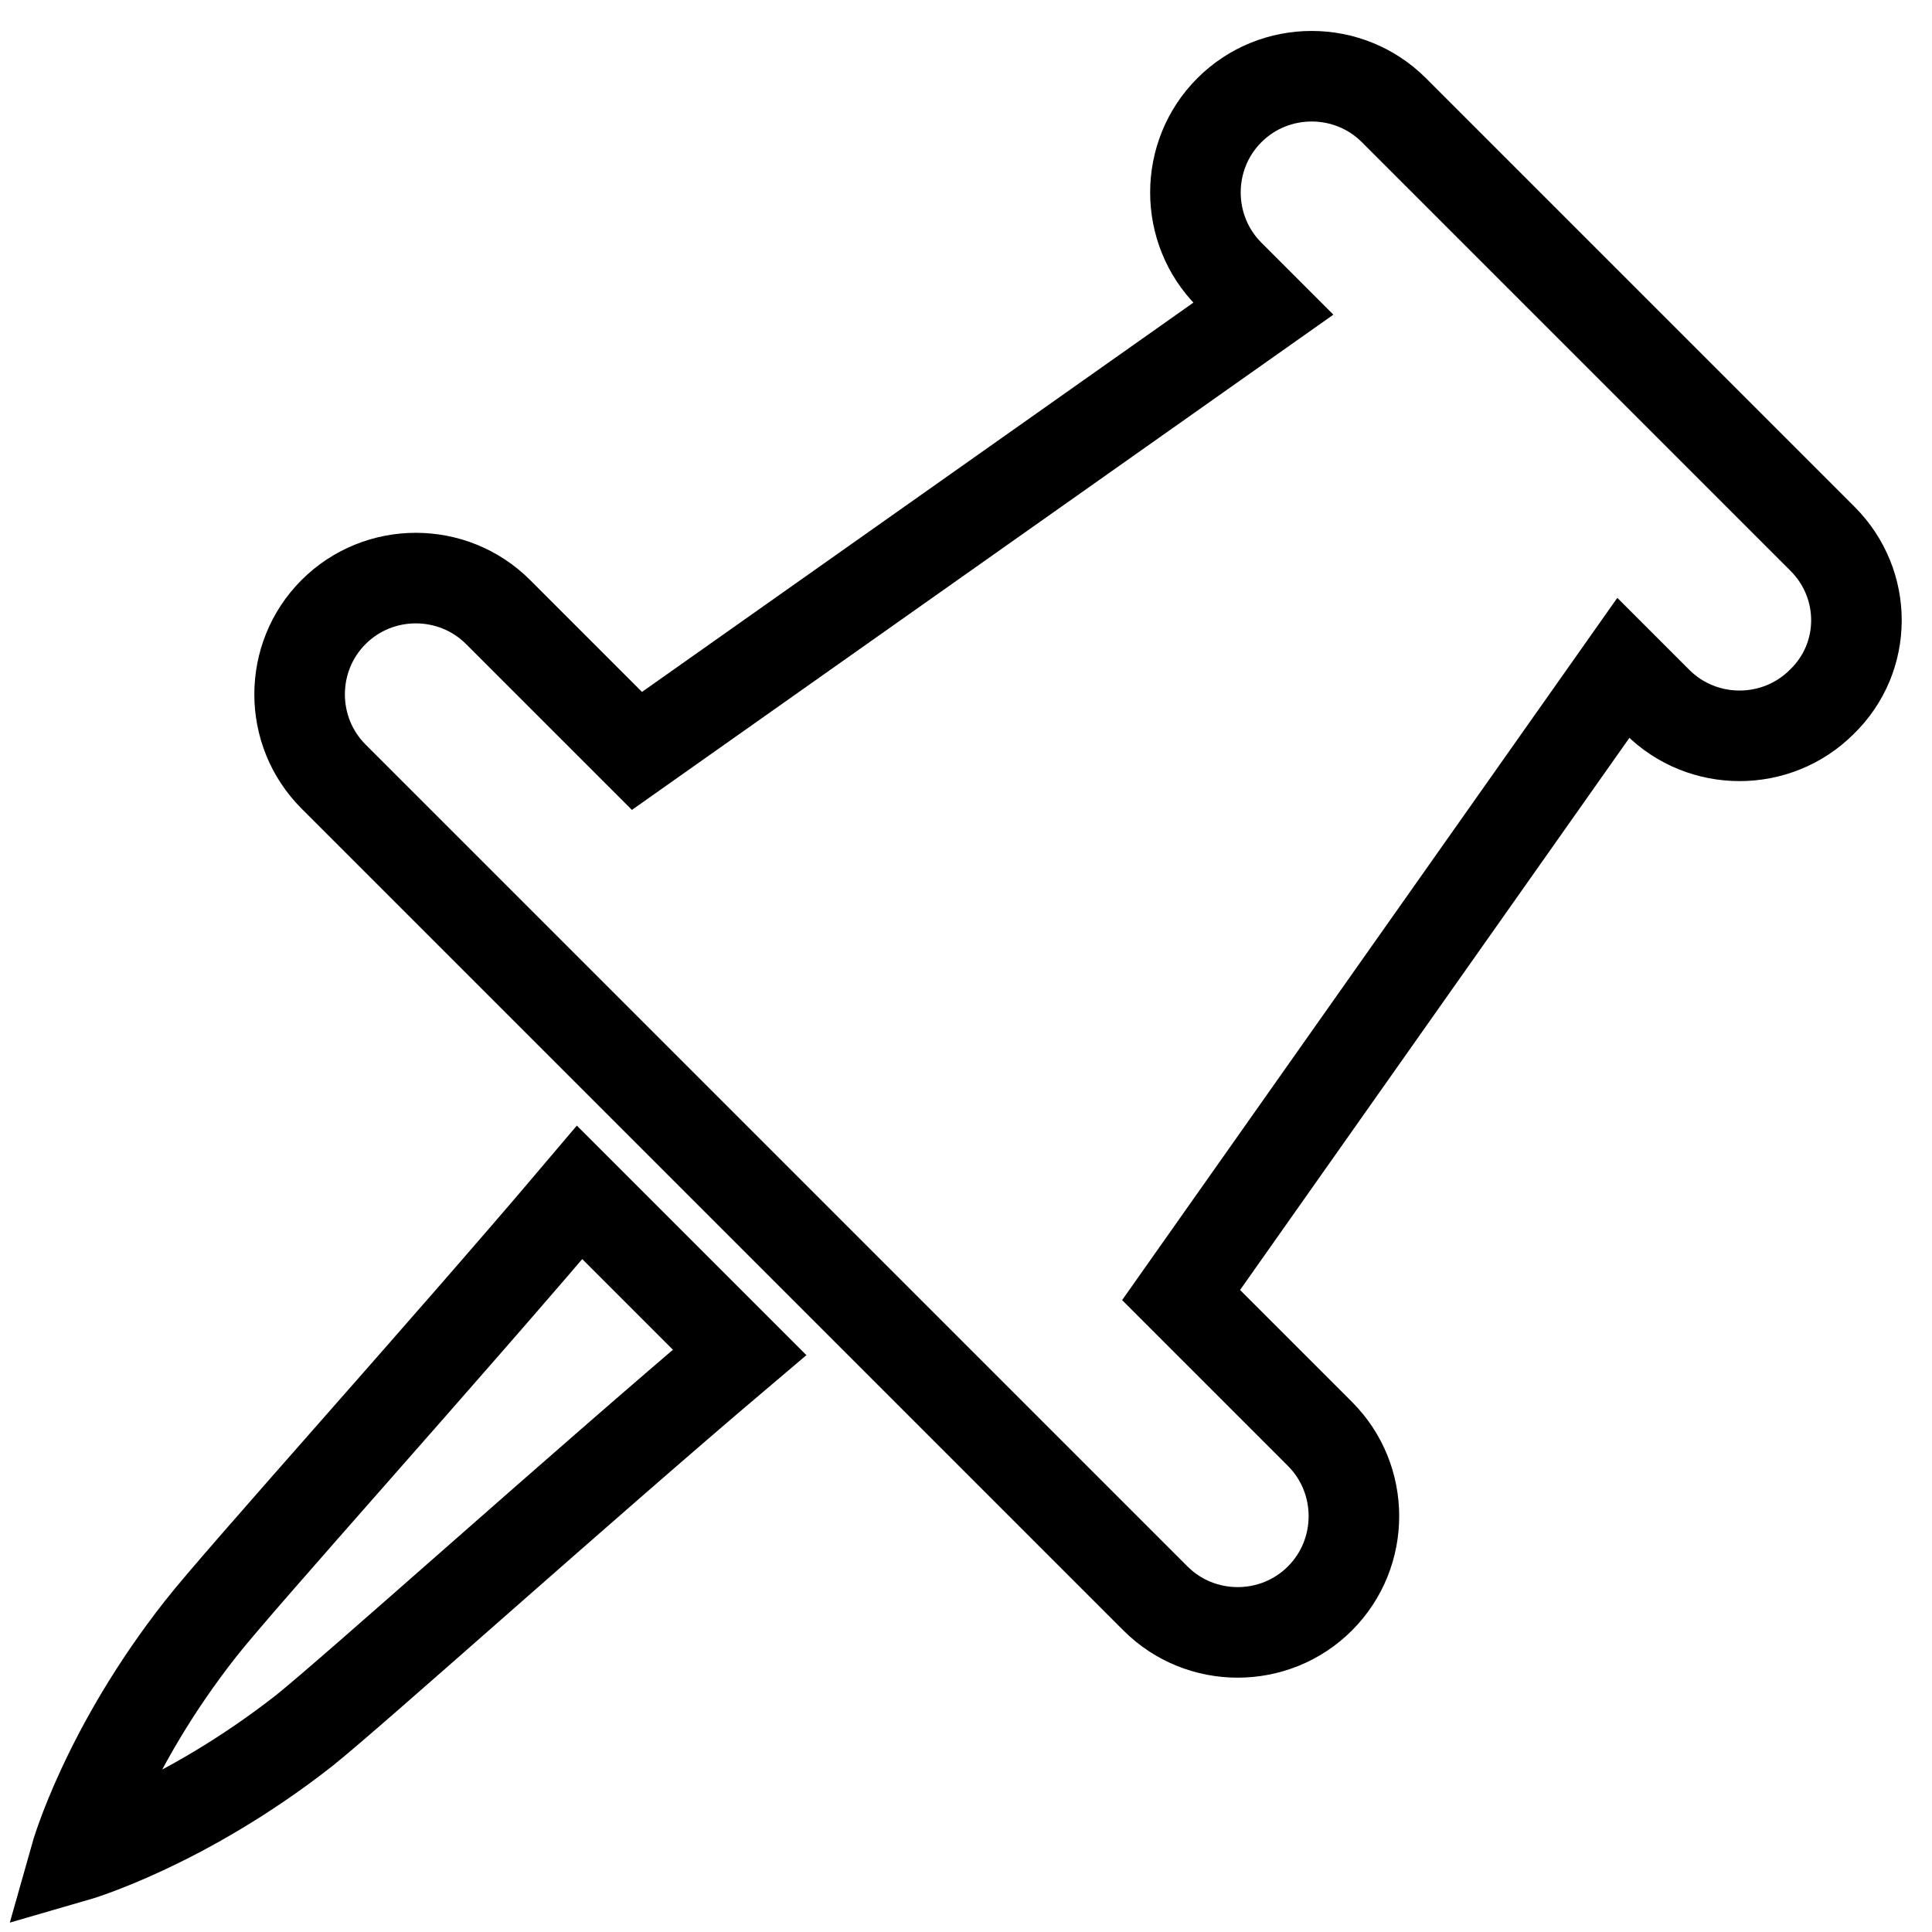 <?xml version="1.0" encoding="utf-8"?>
<!-- Svg Vector Icons : http://www.onlinewebfonts.com/icon -->
<!DOCTYPE svg PUBLIC "-//W3C//DTD SVG 1.1//EN" "http://www.w3.org/Graphics/SVG/1.1/DTD/svg11.dtd">
<svg version="1.1" xmlns="http://www.w3.org/2000/svg" xmlns:xlink="http://www.w3.org/1999/xlink" x="0px" y="0px" viewBox="0 0 256 256" enable-background="new 0 0 256 256" xml:space="preserve">
<g><g><path stroke-width="12" fill-opacity="0" stroke="#000000"  d="M76.8,158L98,179.2c-20.9,17.7-51.5,45.2-57.8,50.2C24.2,241.9,10,246,10,246s4-14.2,16.6-30.2C31.6,209.4,59.1,178.9,76.8,158z M241.5,71.4l-56.8-56.8c-6-6-15.8-6-21.8,0c-6,6-6,15.8,0,21.8l4.5,4.5l-83,58.6L66,81.1c-6-6-15.8-6-21.8,0c-6,6-6,15.8,0,21.8l108.9,108.9c6,6,15.8,6,21.8,0c6-6,6-15.8,0-21.8l-18.4-18.4l58.6-83.1l4.5,4.5c6,6,15.8,6,21.8,0C247.5,87.1,247.5,77.4,241.5,71.4z"/></g></g>
</svg>